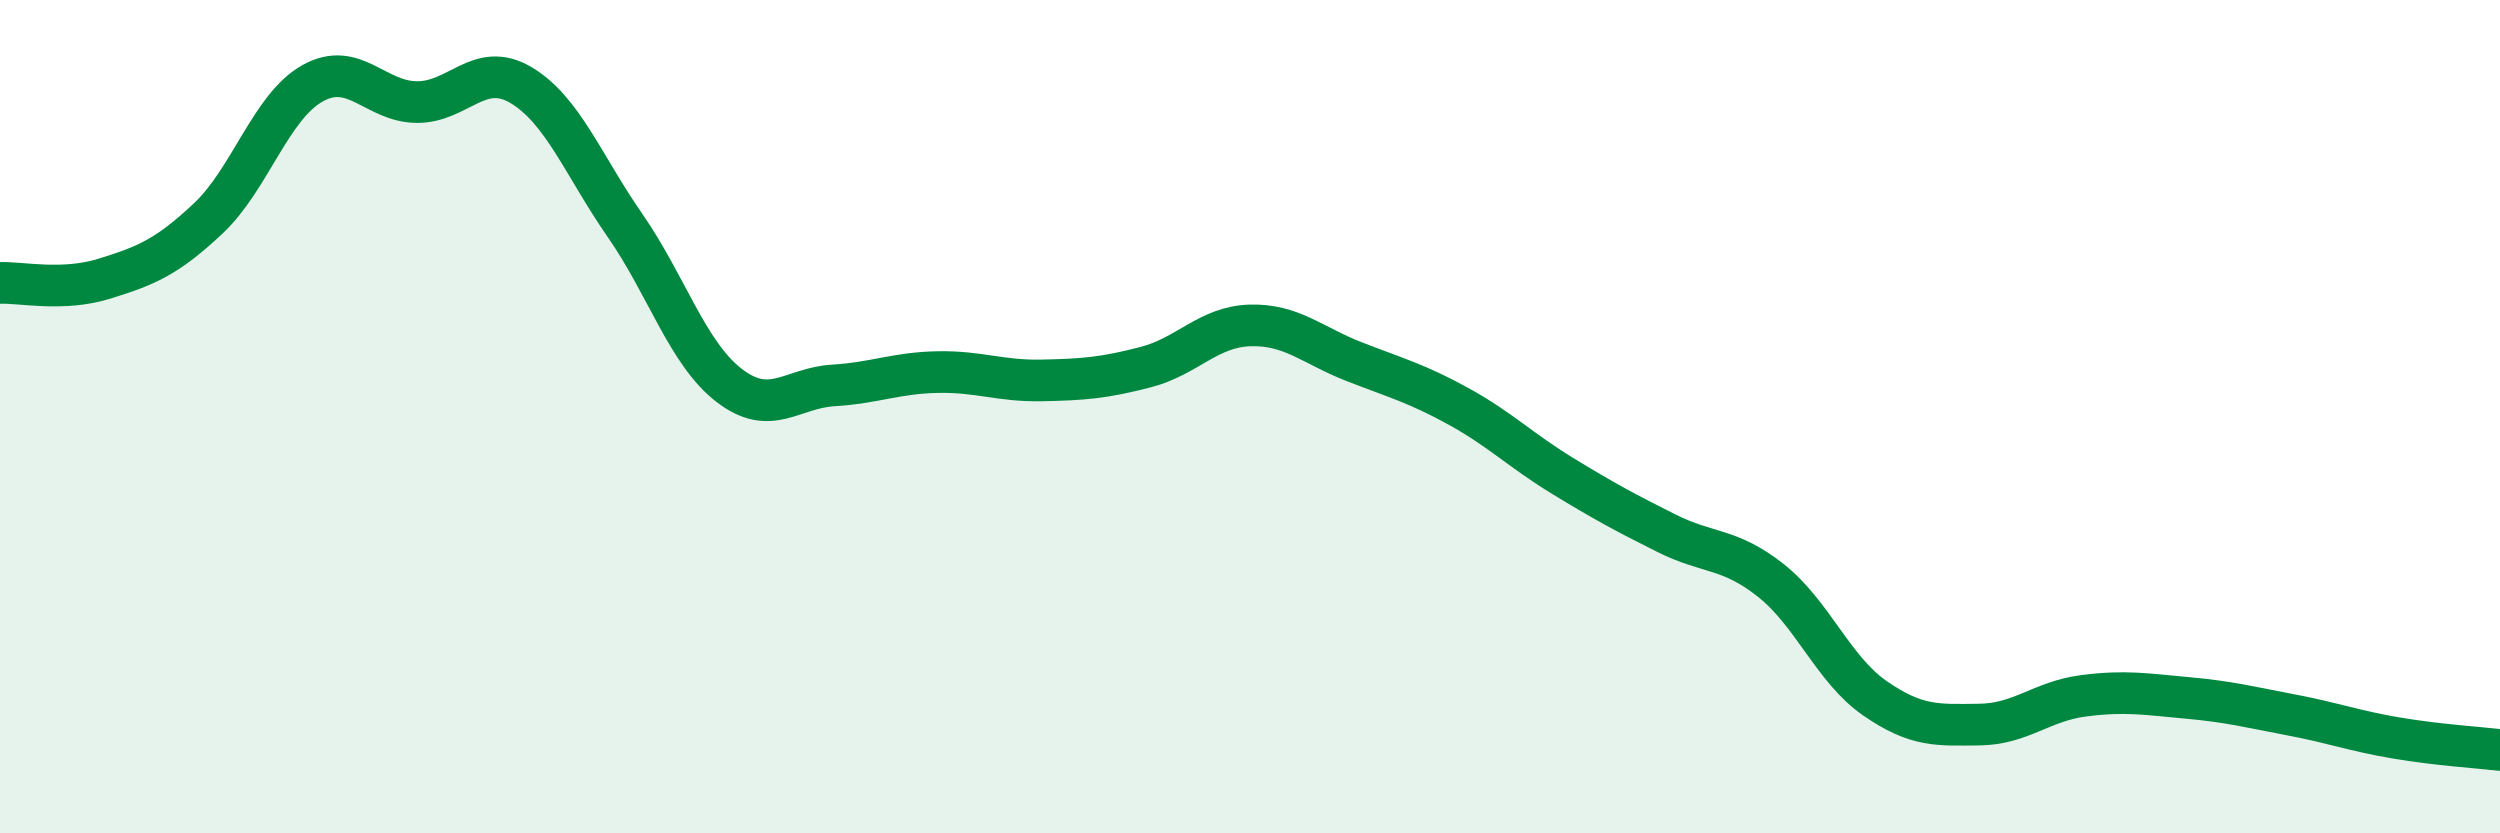 
    <svg width="60" height="20" viewBox="0 0 60 20" xmlns="http://www.w3.org/2000/svg">
      <path
        d="M 0,6.79 C 0.5,6.77 1.5,7 2.5,6.69 C 3.5,6.38 4,6.18 5,5.24 C 6,4.3 6.5,2.56 7.5,2 C 8.5,1.44 9,2.44 10,2.45 C 11,2.46 11.5,1.45 12.5,2.04 C 13.5,2.63 14,3.97 15,5.41 C 16,6.85 16.5,8.48 17.5,9.25 C 18.5,10.02 19,9.31 20,9.25 C 21,9.19 21.5,8.95 22.5,8.93 C 23.5,8.91 24,9.15 25,9.13 C 26,9.11 26.5,9.07 27.5,8.81 C 28.5,8.55 29,7.84 30,7.81 C 31,7.78 31.5,8.29 32.5,8.68 C 33.5,9.07 34,9.2 35,9.75 C 36,10.3 36.5,10.81 37.5,11.42 C 38.5,12.03 39,12.3 40,12.8 C 41,13.3 41.5,13.14 42.5,13.93 C 43.5,14.72 44,16.07 45,16.76 C 46,17.45 46.5,17.4 47.5,17.39 C 48.5,17.38 49,16.83 50,16.7 C 51,16.57 51.5,16.66 52.5,16.75 C 53.5,16.84 54,16.97 55,17.16 C 56,17.35 56.5,17.54 57.5,17.71 C 58.5,17.88 59.5,17.94 60,18L60 20L0 20Z"
        fill="#008740"
        opacity="0.1"
        stroke-linecap="round"
        stroke-linejoin="round"
      />
      <path
        d="M 0,6.79 C 0.5,6.77 1.5,7 2.5,6.69 C 3.5,6.38 4,6.18 5,5.24 C 6,4.3 6.5,2.56 7.5,2 C 8.5,1.44 9,2.44 10,2.45 C 11,2.46 11.5,1.45 12.5,2.04 C 13.5,2.63 14,3.97 15,5.41 C 16,6.85 16.5,8.48 17.5,9.25 C 18.5,10.02 19,9.31 20,9.25 C 21,9.19 21.5,8.95 22.5,8.93 C 23.5,8.91 24,9.15 25,9.13 C 26,9.11 26.5,9.07 27.5,8.81 C 28.5,8.55 29,7.84 30,7.81 C 31,7.78 31.5,8.29 32.5,8.68 C 33.5,9.07 34,9.2 35,9.75 C 36,10.3 36.5,10.81 37.5,11.42 C 38.5,12.03 39,12.3 40,12.8 C 41,13.3 41.5,13.14 42.5,13.93 C 43.5,14.72 44,16.07 45,16.76 C 46,17.45 46.5,17.4 47.5,17.39 C 48.5,17.38 49,16.83 50,16.7 C 51,16.57 51.5,16.66 52.5,16.75 C 53.5,16.84 54,16.97 55,17.16 C 56,17.35 56.5,17.54 57.5,17.71 C 58.5,17.88 59.5,17.94 60,18"
        stroke="#008740"
        stroke-width="1"
        fill="none"
        stroke-linecap="round"
        stroke-linejoin="round"
      />
    </svg>
  